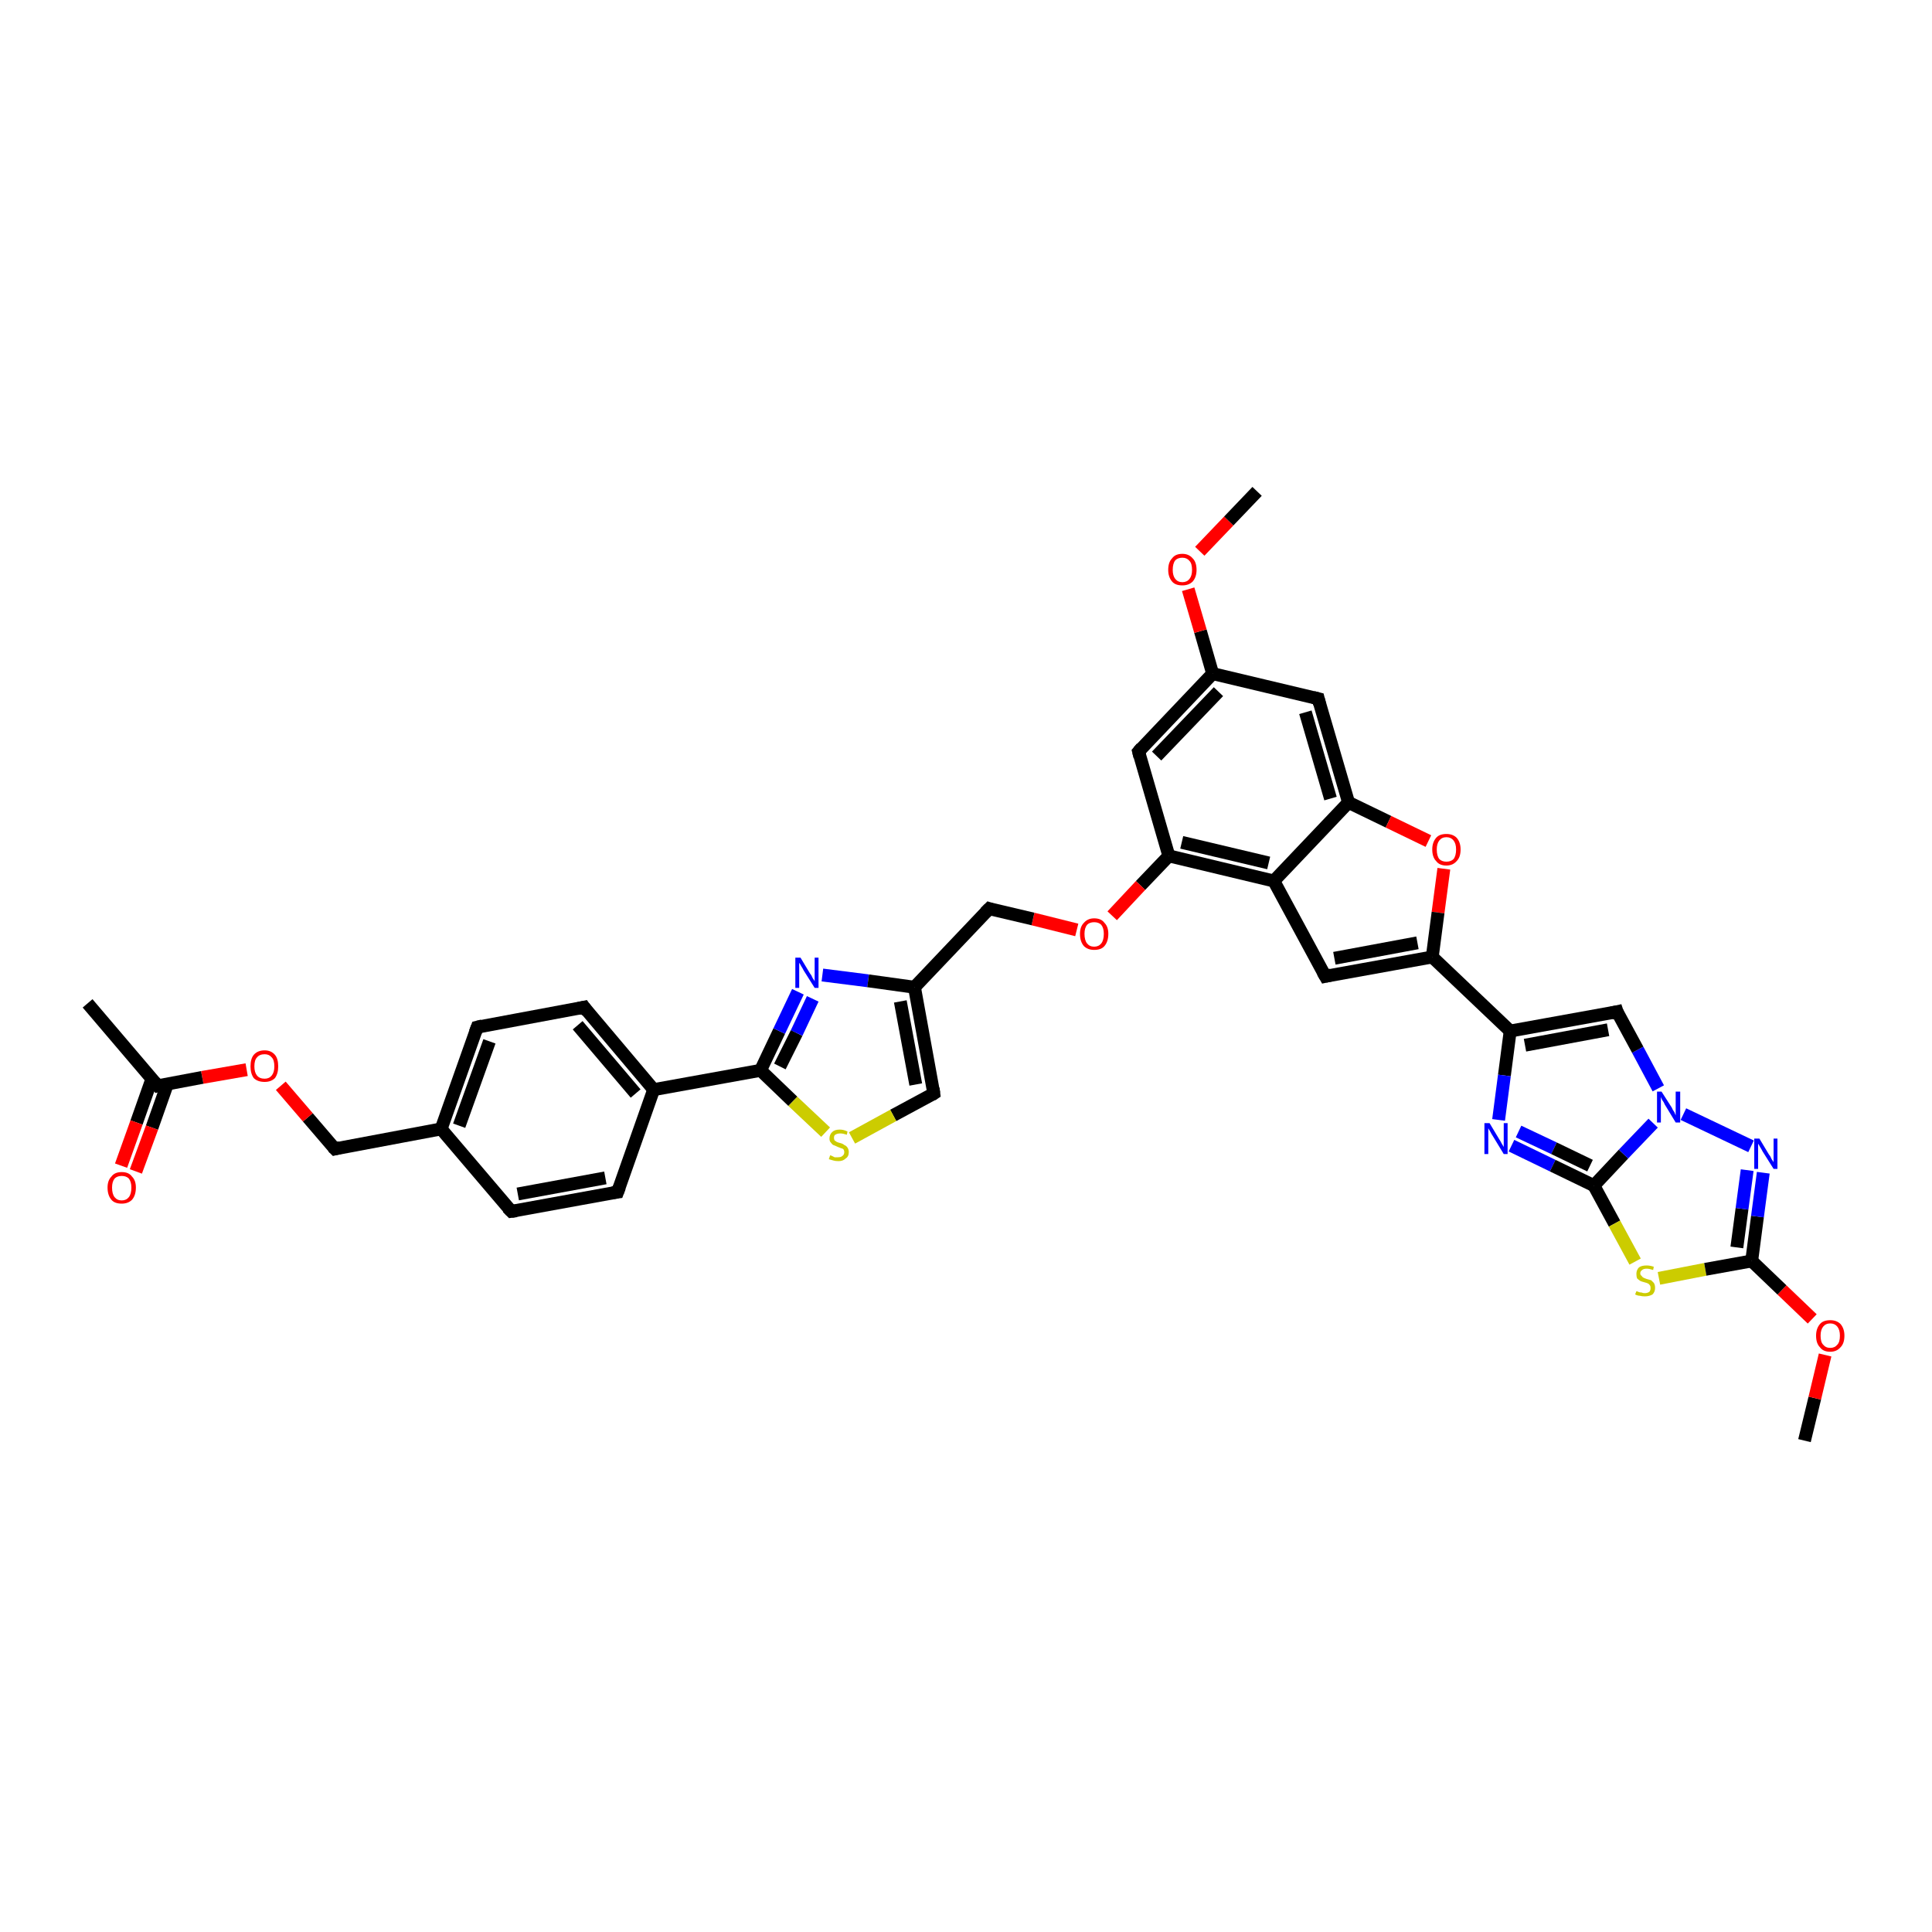 <?xml version='1.0' encoding='iso-8859-1'?>
<svg version='1.1' baseProfile='full'
              xmlns='http://www.w3.org/2000/svg'
                      xmlns:rdkit='http://www.rdkit.org/xml'
                      xmlns:xlink='http://www.w3.org/1999/xlink'
                  xml:space='preserve'
width='300px' height='300px' viewBox='0 0 300 300'>
<!-- END OF HEADER -->
<rect style='opacity:1.0;fill:#FFFFFF;stroke:none' width='300.0' height='300.0' x='0.0' y='0.0'> </rect>
<path class='bond-0 atom-0 atom-1' d='M 280.2,223.7 L 281.8,217.1' style='fill:none;fill-rule:evenodd;stroke:#000000;stroke-width:2.0px;stroke-linecap:butt;stroke-linejoin:miter;stroke-opacity:1' />
<path class='bond-0 atom-0 atom-1' d='M 281.8,217.1 L 283.4,210.4' style='fill:none;fill-rule:evenodd;stroke:#FF0000;stroke-width:2.0px;stroke-linecap:butt;stroke-linejoin:miter;stroke-opacity:1' />
<path class='bond-1 atom-1 atom-2' d='M 281.4,204.8 L 276.7,200.3' style='fill:none;fill-rule:evenodd;stroke:#FF0000;stroke-width:2.0px;stroke-linecap:butt;stroke-linejoin:miter;stroke-opacity:1' />
<path class='bond-1 atom-1 atom-2' d='M 276.7,200.3 L 272.0,195.8' style='fill:none;fill-rule:evenodd;stroke:#000000;stroke-width:2.0px;stroke-linecap:butt;stroke-linejoin:miter;stroke-opacity:1' />
<path class='bond-2 atom-2 atom-3' d='M 272.0,195.8 L 272.9,188.9' style='fill:none;fill-rule:evenodd;stroke:#000000;stroke-width:2.0px;stroke-linecap:butt;stroke-linejoin:miter;stroke-opacity:1' />
<path class='bond-2 atom-2 atom-3' d='M 272.9,188.9 L 273.8,182.1' style='fill:none;fill-rule:evenodd;stroke:#0000FF;stroke-width:2.0px;stroke-linecap:butt;stroke-linejoin:miter;stroke-opacity:1' />
<path class='bond-2 atom-2 atom-3' d='M 269.7,193.7 L 270.5,187.7' style='fill:none;fill-rule:evenodd;stroke:#000000;stroke-width:2.0px;stroke-linecap:butt;stroke-linejoin:miter;stroke-opacity:1' />
<path class='bond-2 atom-2 atom-3' d='M 270.5,187.7 L 271.3,181.7' style='fill:none;fill-rule:evenodd;stroke:#0000FF;stroke-width:2.0px;stroke-linecap:butt;stroke-linejoin:miter;stroke-opacity:1' />
<path class='bond-3 atom-3 atom-4' d='M 271.9,178.0 L 261.4,173.0' style='fill:none;fill-rule:evenodd;stroke:#0000FF;stroke-width:2.0px;stroke-linecap:butt;stroke-linejoin:miter;stroke-opacity:1' />
<path class='bond-4 atom-4 atom-5' d='M 257.5,169.0 L 254.3,163.0' style='fill:none;fill-rule:evenodd;stroke:#0000FF;stroke-width:2.0px;stroke-linecap:butt;stroke-linejoin:miter;stroke-opacity:1' />
<path class='bond-4 atom-4 atom-5' d='M 254.3,163.0 L 251.1,157.1' style='fill:none;fill-rule:evenodd;stroke:#000000;stroke-width:2.0px;stroke-linecap:butt;stroke-linejoin:miter;stroke-opacity:1' />
<path class='bond-5 atom-5 atom-6' d='M 251.1,157.1 L 234.5,160.1' style='fill:none;fill-rule:evenodd;stroke:#000000;stroke-width:2.0px;stroke-linecap:butt;stroke-linejoin:miter;stroke-opacity:1' />
<path class='bond-5 atom-5 atom-6' d='M 249.7,159.9 L 236.8,162.3' style='fill:none;fill-rule:evenodd;stroke:#000000;stroke-width:2.0px;stroke-linecap:butt;stroke-linejoin:miter;stroke-opacity:1' />
<path class='bond-6 atom-6 atom-7' d='M 234.5,160.1 L 233.6,167.0' style='fill:none;fill-rule:evenodd;stroke:#000000;stroke-width:2.0px;stroke-linecap:butt;stroke-linejoin:miter;stroke-opacity:1' />
<path class='bond-6 atom-6 atom-7' d='M 233.6,167.0 L 232.7,173.9' style='fill:none;fill-rule:evenodd;stroke:#0000FF;stroke-width:2.0px;stroke-linecap:butt;stroke-linejoin:miter;stroke-opacity:1' />
<path class='bond-7 atom-7 atom-8' d='M 234.7,177.9 L 241.1,181.0' style='fill:none;fill-rule:evenodd;stroke:#0000FF;stroke-width:2.0px;stroke-linecap:butt;stroke-linejoin:miter;stroke-opacity:1' />
<path class='bond-7 atom-7 atom-8' d='M 241.1,181.0 L 247.5,184.1' style='fill:none;fill-rule:evenodd;stroke:#000000;stroke-width:2.0px;stroke-linecap:butt;stroke-linejoin:miter;stroke-opacity:1' />
<path class='bond-7 atom-7 atom-8' d='M 235.8,175.7 L 241.3,178.3' style='fill:none;fill-rule:evenodd;stroke:#0000FF;stroke-width:2.0px;stroke-linecap:butt;stroke-linejoin:miter;stroke-opacity:1' />
<path class='bond-7 atom-7 atom-8' d='M 241.3,178.3 L 246.9,181.0' style='fill:none;fill-rule:evenodd;stroke:#000000;stroke-width:2.0px;stroke-linecap:butt;stroke-linejoin:miter;stroke-opacity:1' />
<path class='bond-8 atom-8 atom-9' d='M 247.5,184.1 L 250.7,190.0' style='fill:none;fill-rule:evenodd;stroke:#000000;stroke-width:2.0px;stroke-linecap:butt;stroke-linejoin:miter;stroke-opacity:1' />
<path class='bond-8 atom-8 atom-9' d='M 250.7,190.0 L 253.9,195.9' style='fill:none;fill-rule:evenodd;stroke:#CCCC00;stroke-width:2.0px;stroke-linecap:butt;stroke-linejoin:miter;stroke-opacity:1' />
<path class='bond-9 atom-6 atom-10' d='M 234.5,160.1 L 222.4,148.6' style='fill:none;fill-rule:evenodd;stroke:#000000;stroke-width:2.0px;stroke-linecap:butt;stroke-linejoin:miter;stroke-opacity:1' />
<path class='bond-10 atom-10 atom-11' d='M 222.4,148.6 L 205.8,151.6' style='fill:none;fill-rule:evenodd;stroke:#000000;stroke-width:2.0px;stroke-linecap:butt;stroke-linejoin:miter;stroke-opacity:1' />
<path class='bond-10 atom-10 atom-11' d='M 220.1,146.4 L 207.2,148.8' style='fill:none;fill-rule:evenodd;stroke:#000000;stroke-width:2.0px;stroke-linecap:butt;stroke-linejoin:miter;stroke-opacity:1' />
<path class='bond-11 atom-11 atom-12' d='M 205.8,151.6 L 197.8,136.8' style='fill:none;fill-rule:evenodd;stroke:#000000;stroke-width:2.0px;stroke-linecap:butt;stroke-linejoin:miter;stroke-opacity:1' />
<path class='bond-12 atom-12 atom-13' d='M 197.8,136.8 L 181.5,132.9' style='fill:none;fill-rule:evenodd;stroke:#000000;stroke-width:2.0px;stroke-linecap:butt;stroke-linejoin:miter;stroke-opacity:1' />
<path class='bond-12 atom-12 atom-13' d='M 197.0,134.0 L 183.5,130.8' style='fill:none;fill-rule:evenodd;stroke:#000000;stroke-width:2.0px;stroke-linecap:butt;stroke-linejoin:miter;stroke-opacity:1' />
<path class='bond-13 atom-13 atom-14' d='M 181.5,132.9 L 177.1,137.5' style='fill:none;fill-rule:evenodd;stroke:#000000;stroke-width:2.0px;stroke-linecap:butt;stroke-linejoin:miter;stroke-opacity:1' />
<path class='bond-13 atom-13 atom-14' d='M 177.1,137.5 L 172.7,142.2' style='fill:none;fill-rule:evenodd;stroke:#FF0000;stroke-width:2.0px;stroke-linecap:butt;stroke-linejoin:miter;stroke-opacity:1' />
<path class='bond-14 atom-14 atom-15' d='M 167.2,144.4 L 160.4,142.7' style='fill:none;fill-rule:evenodd;stroke:#FF0000;stroke-width:2.0px;stroke-linecap:butt;stroke-linejoin:miter;stroke-opacity:1' />
<path class='bond-14 atom-14 atom-15' d='M 160.4,142.7 L 153.6,141.1' style='fill:none;fill-rule:evenodd;stroke:#000000;stroke-width:2.0px;stroke-linecap:butt;stroke-linejoin:miter;stroke-opacity:1' />
<path class='bond-15 atom-15 atom-16' d='M 153.6,141.1 L 142.0,153.3' style='fill:none;fill-rule:evenodd;stroke:#000000;stroke-width:2.0px;stroke-linecap:butt;stroke-linejoin:miter;stroke-opacity:1' />
<path class='bond-16 atom-16 atom-17' d='M 142.0,153.3 L 145.0,169.8' style='fill:none;fill-rule:evenodd;stroke:#000000;stroke-width:2.0px;stroke-linecap:butt;stroke-linejoin:miter;stroke-opacity:1' />
<path class='bond-16 atom-16 atom-17' d='M 139.8,155.5 L 142.2,168.4' style='fill:none;fill-rule:evenodd;stroke:#000000;stroke-width:2.0px;stroke-linecap:butt;stroke-linejoin:miter;stroke-opacity:1' />
<path class='bond-17 atom-17 atom-18' d='M 145.0,169.8 L 138.7,173.2' style='fill:none;fill-rule:evenodd;stroke:#000000;stroke-width:2.0px;stroke-linecap:butt;stroke-linejoin:miter;stroke-opacity:1' />
<path class='bond-17 atom-17 atom-18' d='M 138.7,173.2 L 132.3,176.7' style='fill:none;fill-rule:evenodd;stroke:#CCCC00;stroke-width:2.0px;stroke-linecap:butt;stroke-linejoin:miter;stroke-opacity:1' />
<path class='bond-18 atom-18 atom-19' d='M 128.2,175.8 L 123.1,171.0' style='fill:none;fill-rule:evenodd;stroke:#CCCC00;stroke-width:2.0px;stroke-linecap:butt;stroke-linejoin:miter;stroke-opacity:1' />
<path class='bond-18 atom-18 atom-19' d='M 123.1,171.0 L 118.1,166.2' style='fill:none;fill-rule:evenodd;stroke:#000000;stroke-width:2.0px;stroke-linecap:butt;stroke-linejoin:miter;stroke-opacity:1' />
<path class='bond-19 atom-19 atom-20' d='M 118.1,166.2 L 121.0,160.1' style='fill:none;fill-rule:evenodd;stroke:#000000;stroke-width:2.0px;stroke-linecap:butt;stroke-linejoin:miter;stroke-opacity:1' />
<path class='bond-19 atom-19 atom-20' d='M 121.0,160.1 L 123.9,154.0' style='fill:none;fill-rule:evenodd;stroke:#0000FF;stroke-width:2.0px;stroke-linecap:butt;stroke-linejoin:miter;stroke-opacity:1' />
<path class='bond-19 atom-19 atom-20' d='M 121.1,165.6 L 123.7,160.4' style='fill:none;fill-rule:evenodd;stroke:#000000;stroke-width:2.0px;stroke-linecap:butt;stroke-linejoin:miter;stroke-opacity:1' />
<path class='bond-19 atom-19 atom-20' d='M 123.7,160.4 L 126.2,155.1' style='fill:none;fill-rule:evenodd;stroke:#0000FF;stroke-width:2.0px;stroke-linecap:butt;stroke-linejoin:miter;stroke-opacity:1' />
<path class='bond-20 atom-19 atom-21' d='M 118.1,166.2 L 101.5,169.2' style='fill:none;fill-rule:evenodd;stroke:#000000;stroke-width:2.0px;stroke-linecap:butt;stroke-linejoin:miter;stroke-opacity:1' />
<path class='bond-21 atom-21 atom-22' d='M 101.5,169.2 L 90.7,156.4' style='fill:none;fill-rule:evenodd;stroke:#000000;stroke-width:2.0px;stroke-linecap:butt;stroke-linejoin:miter;stroke-opacity:1' />
<path class='bond-21 atom-21 atom-22' d='M 98.7,169.8 L 89.7,159.2' style='fill:none;fill-rule:evenodd;stroke:#000000;stroke-width:2.0px;stroke-linecap:butt;stroke-linejoin:miter;stroke-opacity:1' />
<path class='bond-22 atom-22 atom-23' d='M 90.7,156.4 L 74.1,159.5' style='fill:none;fill-rule:evenodd;stroke:#000000;stroke-width:2.0px;stroke-linecap:butt;stroke-linejoin:miter;stroke-opacity:1' />
<path class='bond-23 atom-23 atom-24' d='M 74.1,159.5 L 68.5,175.3' style='fill:none;fill-rule:evenodd;stroke:#000000;stroke-width:2.0px;stroke-linecap:butt;stroke-linejoin:miter;stroke-opacity:1' />
<path class='bond-23 atom-23 atom-24' d='M 76.0,161.7 L 71.3,174.8' style='fill:none;fill-rule:evenodd;stroke:#000000;stroke-width:2.0px;stroke-linecap:butt;stroke-linejoin:miter;stroke-opacity:1' />
<path class='bond-24 atom-24 atom-25' d='M 68.5,175.3 L 52.0,178.4' style='fill:none;fill-rule:evenodd;stroke:#000000;stroke-width:2.0px;stroke-linecap:butt;stroke-linejoin:miter;stroke-opacity:1' />
<path class='bond-25 atom-25 atom-26' d='M 52.0,178.4 L 47.8,173.5' style='fill:none;fill-rule:evenodd;stroke:#000000;stroke-width:2.0px;stroke-linecap:butt;stroke-linejoin:miter;stroke-opacity:1' />
<path class='bond-25 atom-25 atom-26' d='M 47.8,173.5 L 43.6,168.6' style='fill:none;fill-rule:evenodd;stroke:#FF0000;stroke-width:2.0px;stroke-linecap:butt;stroke-linejoin:miter;stroke-opacity:1' />
<path class='bond-26 atom-26 atom-27' d='M 38.3,166.1 L 31.4,167.3' style='fill:none;fill-rule:evenodd;stroke:#FF0000;stroke-width:2.0px;stroke-linecap:butt;stroke-linejoin:miter;stroke-opacity:1' />
<path class='bond-26 atom-26 atom-27' d='M 31.4,167.3 L 24.5,168.6' style='fill:none;fill-rule:evenodd;stroke:#000000;stroke-width:2.0px;stroke-linecap:butt;stroke-linejoin:miter;stroke-opacity:1' />
<path class='bond-27 atom-27 atom-28' d='M 24.5,168.6 L 13.6,155.8' style='fill:none;fill-rule:evenodd;stroke:#000000;stroke-width:2.0px;stroke-linecap:butt;stroke-linejoin:miter;stroke-opacity:1' />
<path class='bond-28 atom-27 atom-29' d='M 23.6,167.5 L 21.2,174.3' style='fill:none;fill-rule:evenodd;stroke:#000000;stroke-width:2.0px;stroke-linecap:butt;stroke-linejoin:miter;stroke-opacity:1' />
<path class='bond-28 atom-27 atom-29' d='M 21.2,174.3 L 18.8,181.0' style='fill:none;fill-rule:evenodd;stroke:#FF0000;stroke-width:2.0px;stroke-linecap:butt;stroke-linejoin:miter;stroke-opacity:1' />
<path class='bond-28 atom-27 atom-29' d='M 26.0,168.3 L 23.6,175.1' style='fill:none;fill-rule:evenodd;stroke:#000000;stroke-width:2.0px;stroke-linecap:butt;stroke-linejoin:miter;stroke-opacity:1' />
<path class='bond-28 atom-27 atom-29' d='M 23.6,175.1 L 21.1,181.9' style='fill:none;fill-rule:evenodd;stroke:#FF0000;stroke-width:2.0px;stroke-linecap:butt;stroke-linejoin:miter;stroke-opacity:1' />
<path class='bond-29 atom-24 atom-30' d='M 68.5,175.3 L 79.4,188.1' style='fill:none;fill-rule:evenodd;stroke:#000000;stroke-width:2.0px;stroke-linecap:butt;stroke-linejoin:miter;stroke-opacity:1' />
<path class='bond-30 atom-30 atom-31' d='M 79.4,188.1 L 95.9,185.1' style='fill:none;fill-rule:evenodd;stroke:#000000;stroke-width:2.0px;stroke-linecap:butt;stroke-linejoin:miter;stroke-opacity:1' />
<path class='bond-30 atom-30 atom-31' d='M 80.4,185.4 L 94.0,182.9' style='fill:none;fill-rule:evenodd;stroke:#000000;stroke-width:2.0px;stroke-linecap:butt;stroke-linejoin:miter;stroke-opacity:1' />
<path class='bond-31 atom-13 atom-32' d='M 181.5,132.9 L 176.8,116.7' style='fill:none;fill-rule:evenodd;stroke:#000000;stroke-width:2.0px;stroke-linecap:butt;stroke-linejoin:miter;stroke-opacity:1' />
<path class='bond-32 atom-32 atom-33' d='M 176.8,116.7 L 188.3,104.6' style='fill:none;fill-rule:evenodd;stroke:#000000;stroke-width:2.0px;stroke-linecap:butt;stroke-linejoin:miter;stroke-opacity:1' />
<path class='bond-32 atom-32 atom-33' d='M 179.6,117.4 L 189.2,107.4' style='fill:none;fill-rule:evenodd;stroke:#000000;stroke-width:2.0px;stroke-linecap:butt;stroke-linejoin:miter;stroke-opacity:1' />
<path class='bond-33 atom-33 atom-34' d='M 188.3,104.6 L 186.4,98.0' style='fill:none;fill-rule:evenodd;stroke:#000000;stroke-width:2.0px;stroke-linecap:butt;stroke-linejoin:miter;stroke-opacity:1' />
<path class='bond-33 atom-33 atom-34' d='M 186.4,98.0 L 184.5,91.5' style='fill:none;fill-rule:evenodd;stroke:#FF0000;stroke-width:2.0px;stroke-linecap:butt;stroke-linejoin:miter;stroke-opacity:1' />
<path class='bond-34 atom-34 atom-35' d='M 186.3,85.6 L 190.8,80.9' style='fill:none;fill-rule:evenodd;stroke:#FF0000;stroke-width:2.0px;stroke-linecap:butt;stroke-linejoin:miter;stroke-opacity:1' />
<path class='bond-34 atom-34 atom-35' d='M 190.8,80.9 L 195.2,76.3' style='fill:none;fill-rule:evenodd;stroke:#000000;stroke-width:2.0px;stroke-linecap:butt;stroke-linejoin:miter;stroke-opacity:1' />
<path class='bond-35 atom-33 atom-36' d='M 188.3,104.6 L 204.7,108.5' style='fill:none;fill-rule:evenodd;stroke:#000000;stroke-width:2.0px;stroke-linecap:butt;stroke-linejoin:miter;stroke-opacity:1' />
<path class='bond-36 atom-36 atom-37' d='M 204.7,108.5 L 209.4,124.6' style='fill:none;fill-rule:evenodd;stroke:#000000;stroke-width:2.0px;stroke-linecap:butt;stroke-linejoin:miter;stroke-opacity:1' />
<path class='bond-36 atom-36 atom-37' d='M 202.7,110.6 L 206.6,124.0' style='fill:none;fill-rule:evenodd;stroke:#000000;stroke-width:2.0px;stroke-linecap:butt;stroke-linejoin:miter;stroke-opacity:1' />
<path class='bond-37 atom-37 atom-38' d='M 209.4,124.6 L 215.6,127.6' style='fill:none;fill-rule:evenodd;stroke:#000000;stroke-width:2.0px;stroke-linecap:butt;stroke-linejoin:miter;stroke-opacity:1' />
<path class='bond-37 atom-37 atom-38' d='M 215.6,127.6 L 221.8,130.6' style='fill:none;fill-rule:evenodd;stroke:#FF0000;stroke-width:2.0px;stroke-linecap:butt;stroke-linejoin:miter;stroke-opacity:1' />
<path class='bond-38 atom-9 atom-2' d='M 257.6,198.5 L 264.8,197.1' style='fill:none;fill-rule:evenodd;stroke:#CCCC00;stroke-width:2.0px;stroke-linecap:butt;stroke-linejoin:miter;stroke-opacity:1' />
<path class='bond-38 atom-9 atom-2' d='M 264.8,197.1 L 272.0,195.8' style='fill:none;fill-rule:evenodd;stroke:#000000;stroke-width:2.0px;stroke-linecap:butt;stroke-linejoin:miter;stroke-opacity:1' />
<path class='bond-39 atom-38 atom-10' d='M 224.2,134.9 L 223.3,141.7' style='fill:none;fill-rule:evenodd;stroke:#FF0000;stroke-width:2.0px;stroke-linecap:butt;stroke-linejoin:miter;stroke-opacity:1' />
<path class='bond-39 atom-38 atom-10' d='M 223.3,141.7 L 222.4,148.6' style='fill:none;fill-rule:evenodd;stroke:#000000;stroke-width:2.0px;stroke-linecap:butt;stroke-linejoin:miter;stroke-opacity:1' />
<path class='bond-40 atom-8 atom-4' d='M 247.5,184.1 L 252.1,179.2' style='fill:none;fill-rule:evenodd;stroke:#000000;stroke-width:2.0px;stroke-linecap:butt;stroke-linejoin:miter;stroke-opacity:1' />
<path class='bond-40 atom-8 atom-4' d='M 252.1,179.2 L 256.7,174.4' style='fill:none;fill-rule:evenodd;stroke:#0000FF;stroke-width:2.0px;stroke-linecap:butt;stroke-linejoin:miter;stroke-opacity:1' />
<path class='bond-41 atom-37 atom-12' d='M 209.4,124.6 L 197.8,136.8' style='fill:none;fill-rule:evenodd;stroke:#000000;stroke-width:2.0px;stroke-linecap:butt;stroke-linejoin:miter;stroke-opacity:1' />
<path class='bond-42 atom-20 atom-16' d='M 127.7,151.4 L 134.8,152.3' style='fill:none;fill-rule:evenodd;stroke:#0000FF;stroke-width:2.0px;stroke-linecap:butt;stroke-linejoin:miter;stroke-opacity:1' />
<path class='bond-42 atom-20 atom-16' d='M 134.8,152.3 L 142.0,153.3' style='fill:none;fill-rule:evenodd;stroke:#000000;stroke-width:2.0px;stroke-linecap:butt;stroke-linejoin:miter;stroke-opacity:1' />
<path class='bond-43 atom-31 atom-21' d='M 95.9,185.1 L 101.5,169.2' style='fill:none;fill-rule:evenodd;stroke:#000000;stroke-width:2.0px;stroke-linecap:butt;stroke-linejoin:miter;stroke-opacity:1' />
<path d='M 251.2,157.4 L 251.1,157.1 L 250.2,157.3' style='fill:none;stroke:#000000;stroke-width:2.0px;stroke-linecap:butt;stroke-linejoin:miter;stroke-opacity:1;' />
<path d='M 206.7,151.4 L 205.8,151.6 L 205.4,150.9' style='fill:none;stroke:#000000;stroke-width:2.0px;stroke-linecap:butt;stroke-linejoin:miter;stroke-opacity:1;' />
<path d='M 153.9,141.2 L 153.6,141.1 L 153.0,141.7' style='fill:none;stroke:#000000;stroke-width:2.0px;stroke-linecap:butt;stroke-linejoin:miter;stroke-opacity:1;' />
<path d='M 144.9,169.0 L 145.0,169.8 L 144.7,170.0' style='fill:none;stroke:#000000;stroke-width:2.0px;stroke-linecap:butt;stroke-linejoin:miter;stroke-opacity:1;' />
<path d='M 91.2,157.1 L 90.7,156.4 L 89.8,156.6' style='fill:none;stroke:#000000;stroke-width:2.0px;stroke-linecap:butt;stroke-linejoin:miter;stroke-opacity:1;' />
<path d='M 74.9,159.3 L 74.1,159.5 L 73.8,160.3' style='fill:none;stroke:#000000;stroke-width:2.0px;stroke-linecap:butt;stroke-linejoin:miter;stroke-opacity:1;' />
<path d='M 52.8,178.2 L 52.0,178.4 L 51.7,178.1' style='fill:none;stroke:#000000;stroke-width:2.0px;stroke-linecap:butt;stroke-linejoin:miter;stroke-opacity:1;' />
<path d='M 24.9,168.5 L 24.5,168.6 L 24.0,168.0' style='fill:none;stroke:#000000;stroke-width:2.0px;stroke-linecap:butt;stroke-linejoin:miter;stroke-opacity:1;' />
<path d='M 78.8,187.5 L 79.4,188.1 L 80.2,188.0' style='fill:none;stroke:#000000;stroke-width:2.0px;stroke-linecap:butt;stroke-linejoin:miter;stroke-opacity:1;' />
<path d='M 95.1,185.2 L 95.9,185.1 L 96.2,184.3' style='fill:none;stroke:#000000;stroke-width:2.0px;stroke-linecap:butt;stroke-linejoin:miter;stroke-opacity:1;' />
<path d='M 177.0,117.5 L 176.8,116.7 L 177.3,116.1' style='fill:none;stroke:#000000;stroke-width:2.0px;stroke-linecap:butt;stroke-linejoin:miter;stroke-opacity:1;' />
<path d='M 203.9,108.3 L 204.7,108.5 L 204.9,109.3' style='fill:none;stroke:#000000;stroke-width:2.0px;stroke-linecap:butt;stroke-linejoin:miter;stroke-opacity:1;' />
<path class='atom-1' d='M 282.0 207.4
Q 282.0 206.3, 282.6 205.6
Q 283.1 205.0, 284.2 205.0
Q 285.2 205.0, 285.8 205.6
Q 286.4 206.3, 286.4 207.4
Q 286.4 208.6, 285.8 209.2
Q 285.2 209.9, 284.2 209.9
Q 283.1 209.9, 282.6 209.2
Q 282.0 208.6, 282.0 207.4
M 284.2 209.3
Q 284.9 209.3, 285.3 208.8
Q 285.7 208.4, 285.7 207.4
Q 285.7 206.5, 285.3 206.0
Q 284.9 205.5, 284.2 205.5
Q 283.5 205.5, 283.1 206.0
Q 282.7 206.5, 282.7 207.4
Q 282.7 208.4, 283.1 208.8
Q 283.5 209.3, 284.2 209.3
' fill='#FF0000'/>
<path class='atom-3' d='M 273.2 176.8
L 274.7 179.3
Q 274.9 179.5, 275.1 180.0
Q 275.4 180.4, 275.4 180.5
L 275.4 176.8
L 276.0 176.8
L 276.0 181.5
L 275.4 181.5
L 273.7 178.8
Q 273.5 178.4, 273.3 178.1
Q 273.1 177.7, 273.0 177.6
L 273.0 181.5
L 272.4 181.5
L 272.4 176.8
L 273.2 176.8
' fill='#0000FF'/>
<path class='atom-4' d='M 258.0 169.5
L 259.6 172.0
Q 259.7 172.3, 260.0 172.7
Q 260.2 173.2, 260.2 173.2
L 260.2 169.5
L 260.9 169.5
L 260.9 174.3
L 260.2 174.3
L 258.5 171.5
Q 258.4 171.2, 258.1 170.8
Q 257.9 170.4, 257.9 170.3
L 257.9 174.3
L 257.3 174.3
L 257.3 169.5
L 258.0 169.5
' fill='#0000FF'/>
<path class='atom-7' d='M 231.3 174.4
L 232.8 176.9
Q 233.0 177.2, 233.2 177.6
Q 233.5 178.1, 233.5 178.1
L 233.5 174.4
L 234.1 174.4
L 234.1 179.2
L 233.5 179.2
L 231.8 176.4
Q 231.6 176.1, 231.4 175.7
Q 231.2 175.4, 231.1 175.2
L 231.1 179.2
L 230.5 179.2
L 230.5 174.4
L 231.3 174.4
' fill='#0000FF'/>
<path class='atom-9' d='M 254.1 200.5
Q 254.2 200.5, 254.4 200.6
Q 254.6 200.7, 254.9 200.7
Q 255.1 200.8, 255.4 200.8
Q 255.8 200.8, 256.1 200.6
Q 256.3 200.4, 256.3 200.0
Q 256.3 199.7, 256.2 199.6
Q 256.1 199.4, 255.9 199.3
Q 255.7 199.2, 255.3 199.1
Q 254.9 199.0, 254.7 198.9
Q 254.4 198.7, 254.2 198.5
Q 254.1 198.2, 254.1 197.8
Q 254.1 197.2, 254.5 196.8
Q 254.9 196.5, 255.7 196.5
Q 256.2 196.5, 256.8 196.7
L 256.7 197.2
Q 256.1 197.0, 255.7 197.0
Q 255.2 197.0, 255.0 197.2
Q 254.7 197.4, 254.7 197.7
Q 254.7 198.0, 254.9 198.1
Q 255.0 198.3, 255.2 198.4
Q 255.4 198.5, 255.7 198.6
Q 256.1 198.7, 256.4 198.8
Q 256.6 199.0, 256.8 199.2
Q 257.0 199.5, 257.0 200.0
Q 257.0 200.6, 256.6 201.0
Q 256.1 201.3, 255.4 201.3
Q 255.0 201.3, 254.6 201.2
Q 254.3 201.2, 253.9 201.0
L 254.1 200.5
' fill='#CCCC00'/>
<path class='atom-14' d='M 167.7 145.0
Q 167.7 143.9, 168.3 143.3
Q 168.9 142.6, 169.9 142.6
Q 171.0 142.6, 171.5 143.3
Q 172.1 143.9, 172.1 145.0
Q 172.1 146.2, 171.5 146.9
Q 171.0 147.5, 169.9 147.5
Q 168.9 147.5, 168.3 146.9
Q 167.7 146.2, 167.7 145.0
M 169.9 147.0
Q 170.6 147.0, 171.0 146.5
Q 171.4 146.0, 171.4 145.0
Q 171.4 144.1, 171.0 143.6
Q 170.6 143.2, 169.9 143.2
Q 169.2 143.2, 168.8 143.6
Q 168.4 144.1, 168.4 145.0
Q 168.4 146.0, 168.8 146.5
Q 169.2 147.0, 169.9 147.0
' fill='#FF0000'/>
<path class='atom-18' d='M 128.9 179.4
Q 129.0 179.4, 129.2 179.5
Q 129.4 179.6, 129.6 179.7
Q 129.9 179.7, 130.1 179.7
Q 130.6 179.7, 130.8 179.5
Q 131.1 179.3, 131.1 178.9
Q 131.1 178.7, 131.0 178.5
Q 130.8 178.3, 130.6 178.3
Q 130.4 178.2, 130.1 178.1
Q 129.7 177.9, 129.4 177.8
Q 129.2 177.7, 129.0 177.4
Q 128.8 177.2, 128.8 176.8
Q 128.8 176.2, 129.2 175.8
Q 129.6 175.4, 130.4 175.4
Q 131.0 175.4, 131.6 175.7
L 131.5 176.2
Q 130.9 176.0, 130.5 176.0
Q 130.0 176.0, 129.7 176.2
Q 129.5 176.3, 129.5 176.7
Q 129.5 176.9, 129.6 177.1
Q 129.8 177.2, 129.9 177.3
Q 130.1 177.4, 130.5 177.5
Q 130.9 177.6, 131.1 177.8
Q 131.4 177.9, 131.6 178.2
Q 131.8 178.5, 131.8 178.9
Q 131.8 179.6, 131.3 179.9
Q 130.9 180.3, 130.2 180.3
Q 129.7 180.3, 129.4 180.2
Q 129.1 180.1, 128.7 180.0
L 128.9 179.4
' fill='#CCCC00'/>
<path class='atom-20' d='M 124.3 148.7
L 125.8 151.2
Q 126.0 151.4, 126.2 151.9
Q 126.5 152.3, 126.5 152.4
L 126.5 148.7
L 127.1 148.7
L 127.1 153.4
L 126.5 153.4
L 124.8 150.7
Q 124.6 150.3, 124.4 150.0
Q 124.2 149.6, 124.1 149.5
L 124.1 153.4
L 123.5 153.4
L 123.5 148.7
L 124.3 148.7
' fill='#0000FF'/>
<path class='atom-26' d='M 38.9 165.6
Q 38.9 164.4, 39.4 163.8
Q 40.0 163.1, 41.1 163.1
Q 42.1 163.1, 42.7 163.8
Q 43.2 164.4, 43.2 165.6
Q 43.2 166.7, 42.7 167.4
Q 42.1 168.0, 41.1 168.0
Q 40.0 168.0, 39.4 167.4
Q 38.9 166.7, 38.9 165.6
M 41.1 167.5
Q 41.8 167.5, 42.2 167.0
Q 42.6 166.5, 42.6 165.6
Q 42.6 164.6, 42.2 164.2
Q 41.8 163.7, 41.1 163.7
Q 40.3 163.7, 39.9 164.2
Q 39.5 164.6, 39.5 165.6
Q 39.5 166.5, 39.9 167.0
Q 40.3 167.5, 41.1 167.5
' fill='#FF0000'/>
<path class='atom-29' d='M 16.7 184.4
Q 16.7 183.3, 17.3 182.7
Q 17.8 182.0, 18.9 182.0
Q 20.0 182.0, 20.5 182.7
Q 21.1 183.3, 21.1 184.4
Q 21.1 185.6, 20.5 186.3
Q 19.9 186.9, 18.9 186.9
Q 17.8 186.9, 17.3 186.3
Q 16.7 185.6, 16.7 184.4
M 18.9 186.4
Q 19.6 186.4, 20.0 185.9
Q 20.4 185.4, 20.4 184.4
Q 20.4 183.5, 20.0 183.0
Q 19.6 182.6, 18.9 182.6
Q 18.2 182.6, 17.8 183.0
Q 17.4 183.5, 17.4 184.4
Q 17.4 185.4, 17.8 185.9
Q 18.2 186.4, 18.9 186.4
' fill='#FF0000'/>
<path class='atom-34' d='M 181.4 88.5
Q 181.4 87.3, 182.0 86.7
Q 182.5 86.0, 183.6 86.0
Q 184.6 86.0, 185.2 86.7
Q 185.8 87.3, 185.8 88.5
Q 185.8 89.6, 185.2 90.3
Q 184.6 90.9, 183.6 90.9
Q 182.5 90.9, 182.0 90.3
Q 181.4 89.6, 181.4 88.5
M 183.6 90.4
Q 184.3 90.4, 184.7 89.9
Q 185.1 89.4, 185.1 88.5
Q 185.1 87.5, 184.7 87.1
Q 184.3 86.6, 183.6 86.6
Q 182.9 86.6, 182.5 87.0
Q 182.1 87.5, 182.1 88.5
Q 182.1 89.4, 182.5 89.9
Q 182.9 90.4, 183.6 90.4
' fill='#FF0000'/>
<path class='atom-38' d='M 222.4 131.9
Q 222.4 130.8, 223.0 130.1
Q 223.5 129.5, 224.6 129.5
Q 225.6 129.5, 226.2 130.1
Q 226.8 130.8, 226.8 131.9
Q 226.8 133.1, 226.2 133.7
Q 225.6 134.4, 224.6 134.4
Q 223.5 134.4, 223.0 133.7
Q 222.4 133.1, 222.4 131.9
M 224.6 133.8
Q 225.3 133.8, 225.7 133.4
Q 226.1 132.9, 226.1 131.9
Q 226.1 131.0, 225.7 130.5
Q 225.3 130.0, 224.6 130.0
Q 223.9 130.0, 223.5 130.5
Q 223.1 131.0, 223.1 131.9
Q 223.1 132.9, 223.5 133.4
Q 223.9 133.8, 224.6 133.8
' fill='#FF0000'/>
</svg>
